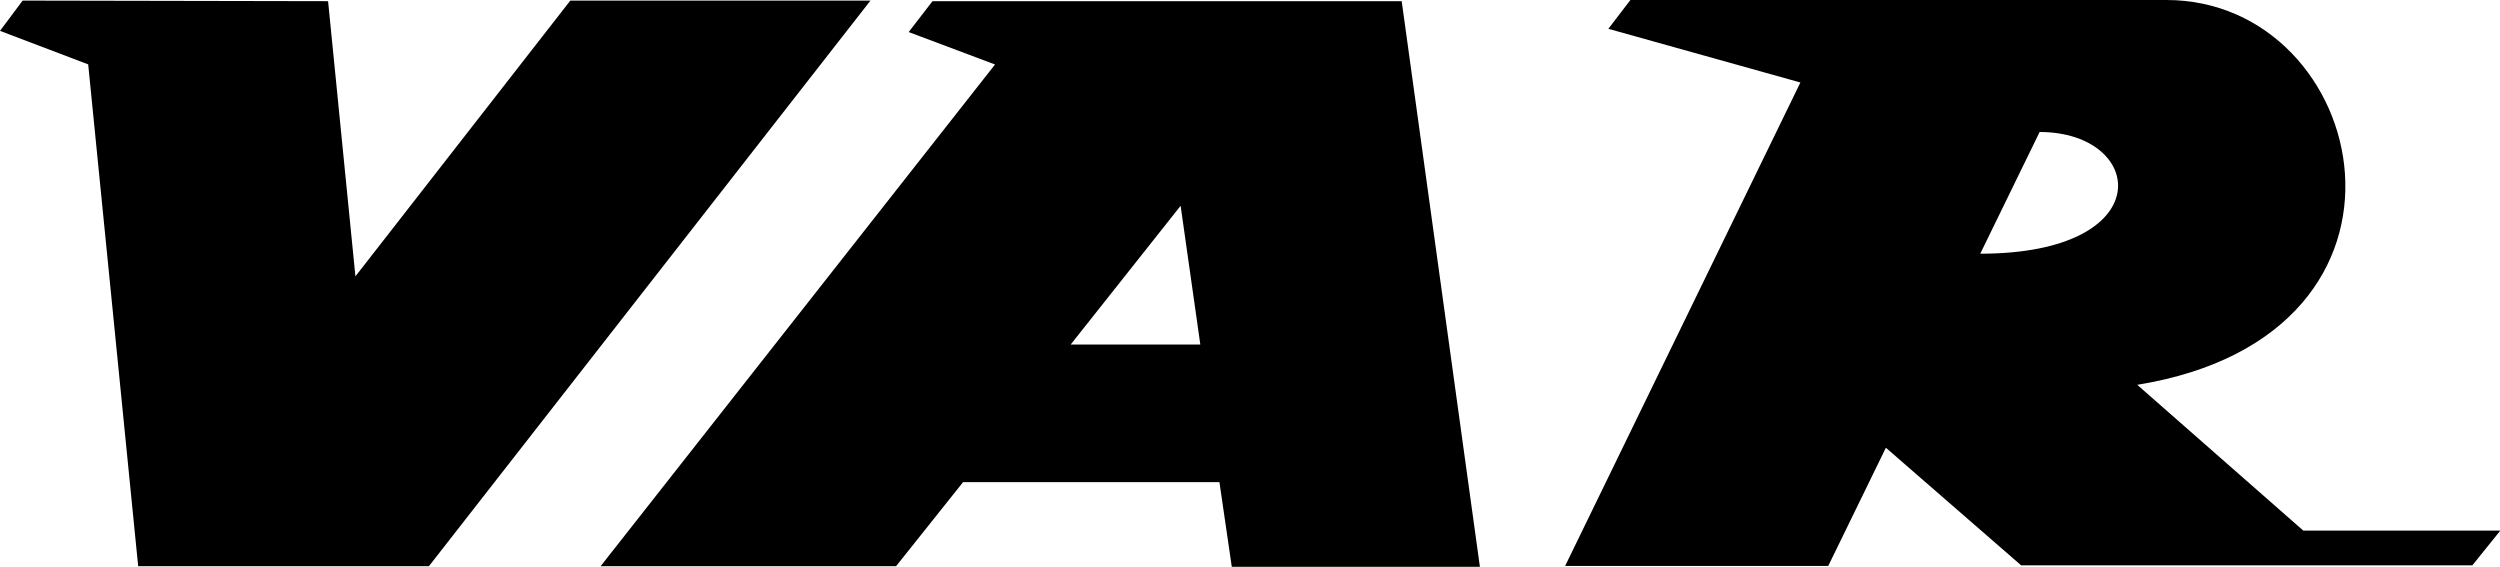 <svg xmlns="http://www.w3.org/2000/svg" id="Ebene_1" viewBox="0 0 850.4 192.8"><polygon points="30 21.9 47 192.6 145.9 192.6 296.1 .2 194 .2 120.9 94 111.6 .4 7.7 .2 0 10.5 30 21.9"></polygon><path d="M338.5,21.9l-134.2,170.7h100.5l22.8-28.6h87.2l4.2,28.8h84.4L476.8.4h-159.6l-8.1,10.5,29.8,11.2h0l-.4-.2ZM364.2,117.2l37.4-47.2,6.7,47.2h-44,0Z"></path><path d="M612.4,28.1l-80,164.4h89.5l19.6-40.2,46,40h153.5l9.5-11.8h-67l-56.5-49.6C832.9,113.7,806.2,0,736.9,0h-182.3l-7.5,9.8,65.1,18.2h.2ZM673.6,86.3l20.2-41.4c36.1,0,41.2,41.4-20.2,41.4Z"></path></svg>